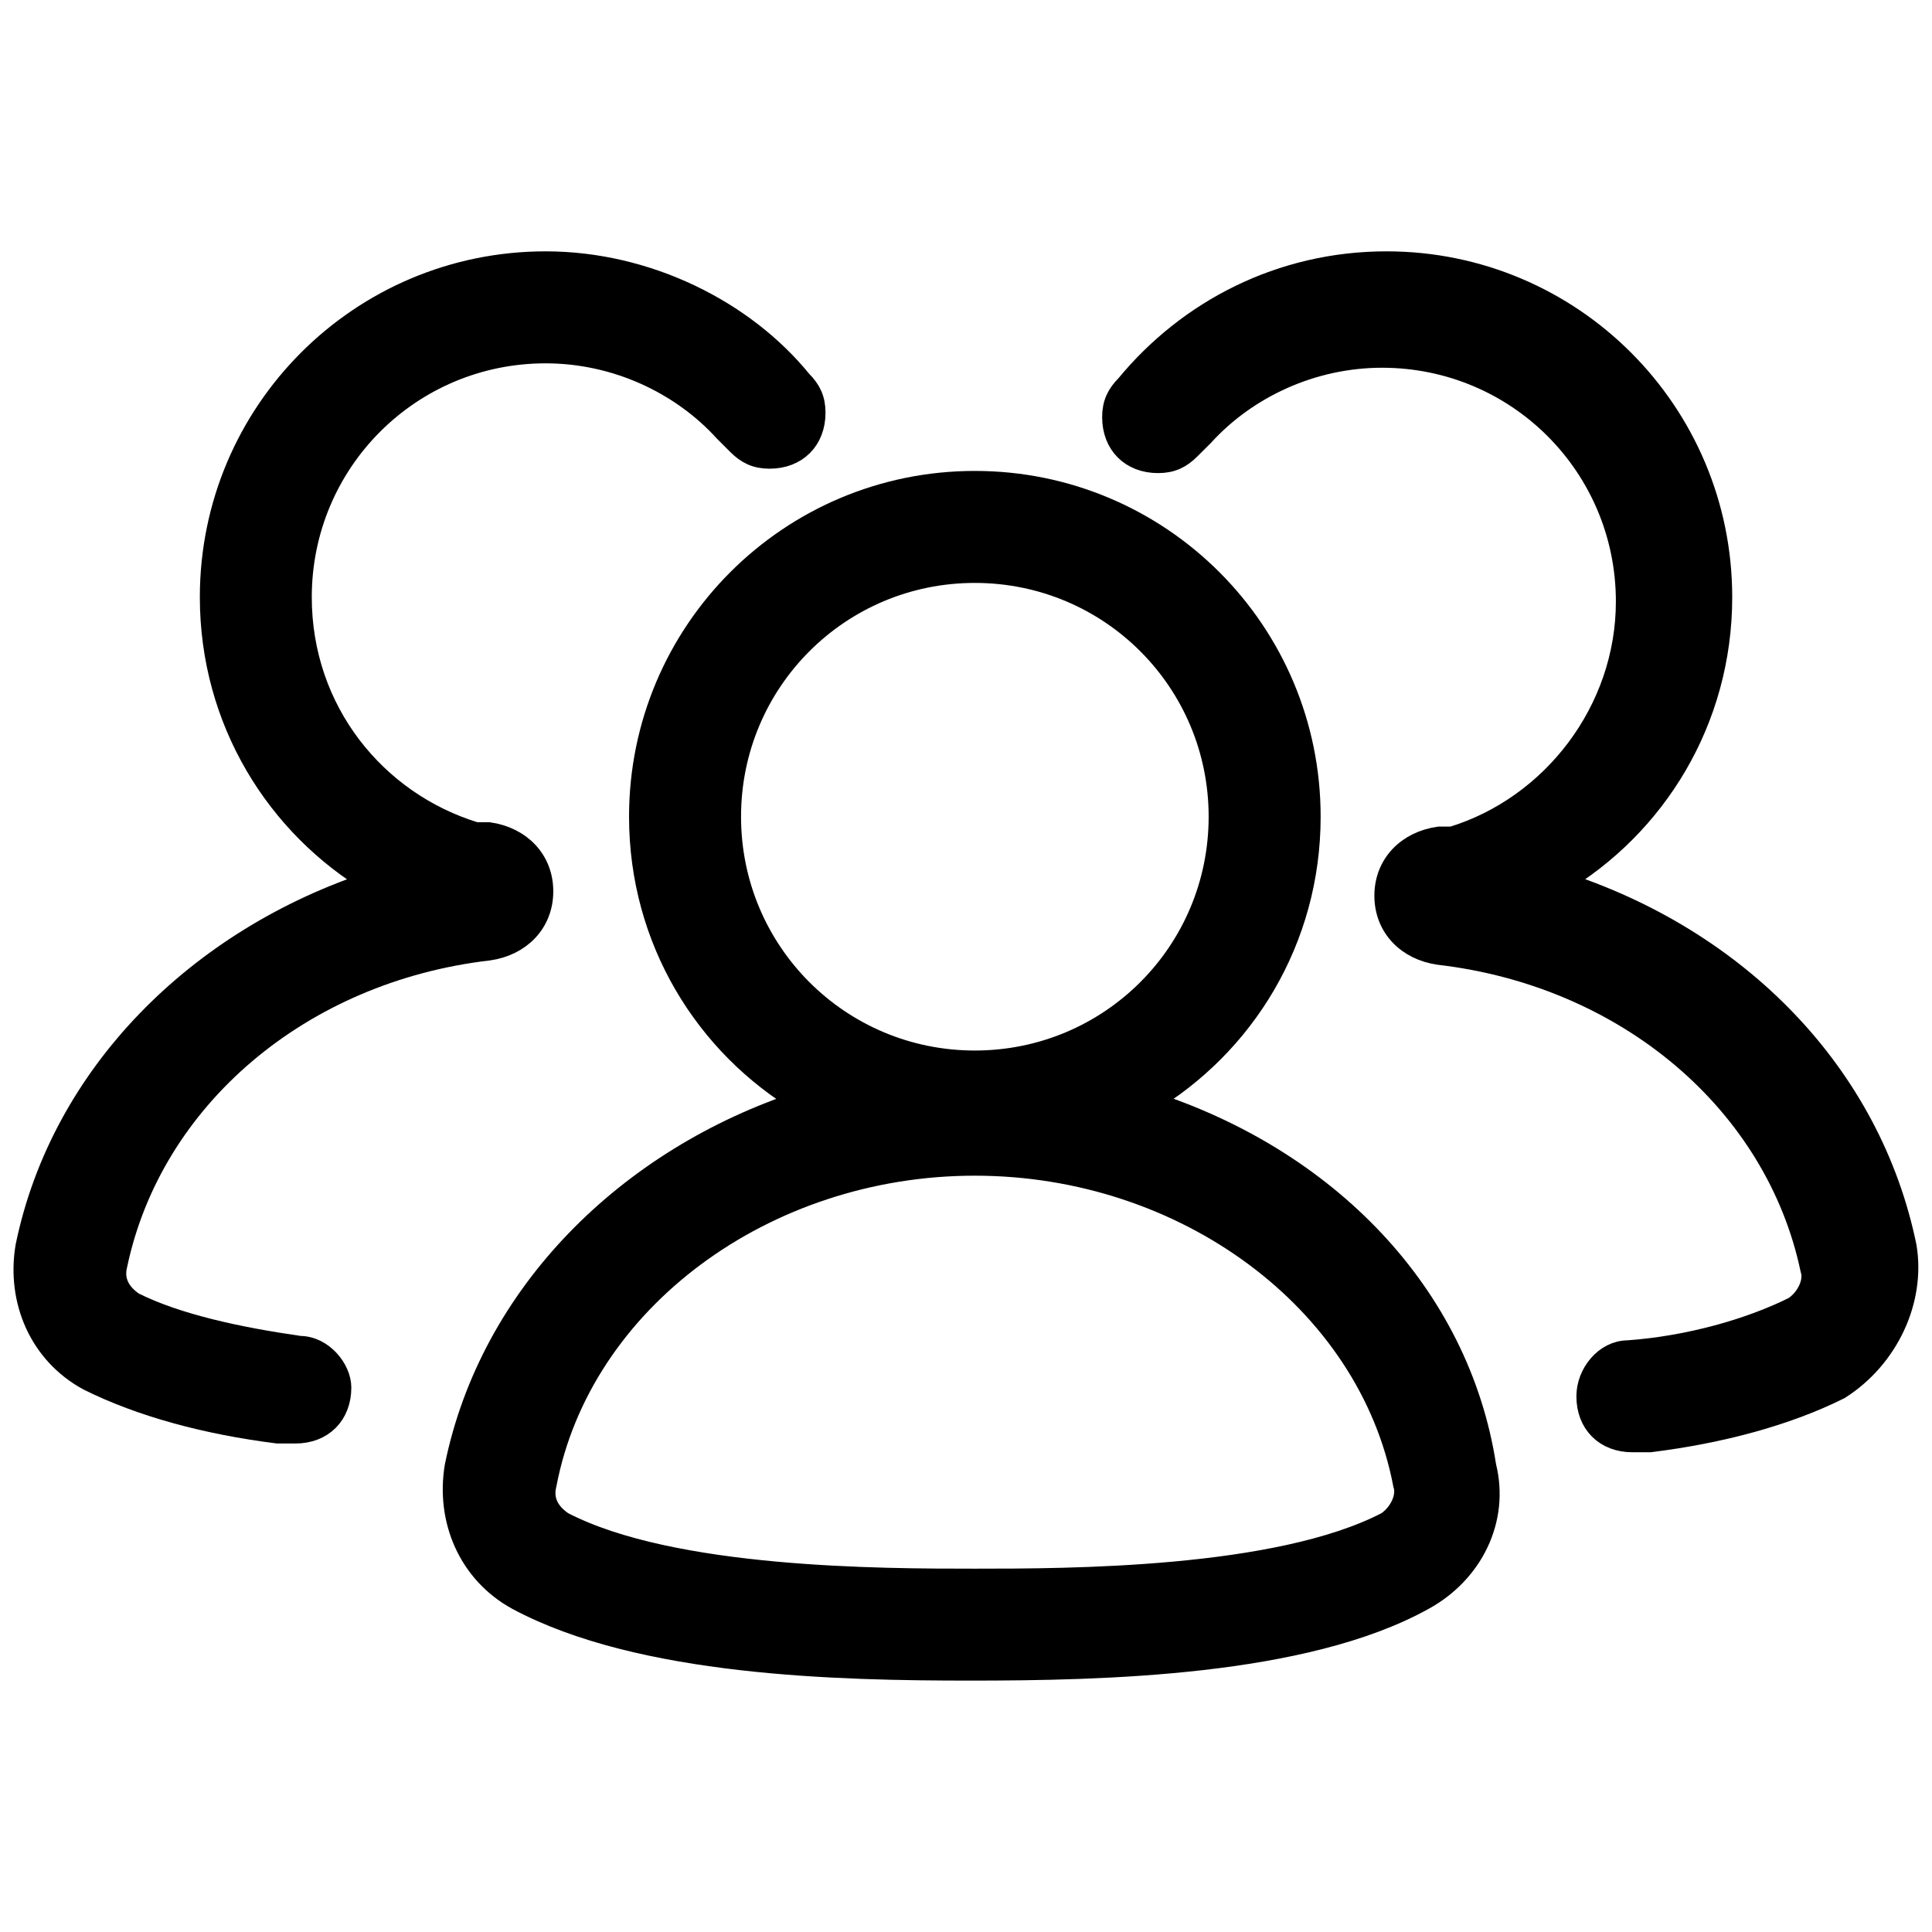 <svg width="32" height="32" viewBox="0 0 32 32" fill="none" xmlns="http://www.w3.org/2000/svg">
<path d="M18.983 18.255C20.583 17.309 21.674 15.564 21.674 13.527C21.674 10.473 19.201 8 16.146 8C13.092 8 10.619 10.473 10.619 13.527C10.619 15.564 11.71 17.309 13.31 18.255C10.401 19.2 8.146 21.454 7.565 24.291C7.419 25.164 7.783 26.036 8.583 26.473C10.619 27.564 13.892 27.636 16.074 27.636C18.256 27.636 21.601 27.564 23.565 26.473C24.365 26.036 24.801 25.164 24.583 24.291C24.146 21.454 21.965 19.2 18.983 18.255ZM12.074 13.527C12.074 11.273 13.892 9.455 16.146 9.455C18.401 9.455 20.219 11.273 20.219 13.527C20.219 15.782 18.401 17.6 16.146 17.6C13.892 17.6 12.074 15.782 12.074 13.527ZM22.983 25.236C21.165 26.182 17.674 26.182 16.146 26.182C14.619 26.182 11.128 26.182 9.31 25.236C9.092 25.091 8.946 24.873 9.019 24.582C9.601 21.527 12.655 19.273 16.146 19.273C19.637 19.273 22.692 21.527 23.274 24.582C23.346 24.8 23.201 25.091 22.983 25.236Z" fill="black" stroke="black" stroke-width="0.4"/>
<path d="M31.546 20.654C30.964 17.818 28.782 15.563 25.8 14.618C27.401 13.672 28.491 11.927 28.491 9.891C28.491 6.836 26.019 4.363 22.964 4.363C21.219 4.363 19.691 5.163 18.673 6.4C18.528 6.545 18.455 6.691 18.455 6.909C18.455 7.345 18.746 7.636 19.182 7.636C19.401 7.636 19.546 7.563 19.691 7.418L19.91 7.2C20.637 6.4 21.728 5.891 22.891 5.891C25.146 5.891 26.964 7.709 26.964 9.963C26.964 11.781 25.728 13.382 24.055 13.891C24.055 13.891 23.982 13.891 23.837 13.891C23.328 13.963 22.964 14.327 22.964 14.836C22.964 15.345 23.328 15.709 23.837 15.781C26.964 16.145 29.437 18.254 30.019 21.018C30.091 21.236 29.946 21.527 29.728 21.672C29 22.036 27.982 22.327 26.964 22.4C26.601 22.4 26.31 22.763 26.31 23.127C26.31 23.563 26.601 23.854 27.037 23.854H27.11H27.328C28.491 23.709 29.582 23.418 30.455 22.982C31.255 22.472 31.691 21.527 31.546 20.654Z" fill="black" stroke="black" stroke-width="0.4"/>
<path d="M4.964 22.327C3.946 22.181 2.928 21.963 2.201 21.6C1.982 21.454 1.837 21.236 1.91 20.945C2.492 18.181 4.964 16.072 8.092 15.709C8.601 15.636 8.964 15.272 8.964 14.763C8.964 14.254 8.601 13.891 8.092 13.818C7.946 13.818 7.873 13.818 7.873 13.818C6.201 13.309 4.964 11.781 4.964 9.891C4.964 7.636 6.782 5.818 9.037 5.818C10.201 5.818 11.292 6.327 12.019 7.127L12.237 7.345C12.383 7.491 12.528 7.563 12.746 7.563C13.182 7.563 13.473 7.272 13.473 6.836C13.473 6.618 13.401 6.472 13.255 6.327C12.31 5.163 10.71 4.363 9.037 4.363C5.982 4.363 3.51 6.836 3.51 9.891C3.51 11.927 4.601 13.672 6.201 14.618C3.292 15.563 1.037 17.818 0.455 20.654C0.31 21.527 0.673 22.4 1.473 22.836C2.346 23.272 3.437 23.563 4.601 23.709H4.819H4.892C5.328 23.709 5.619 23.418 5.619 22.982C5.619 22.691 5.328 22.327 4.964 22.327Z" fill="black" stroke="black" stroke-width="0.4"/>
</svg>

